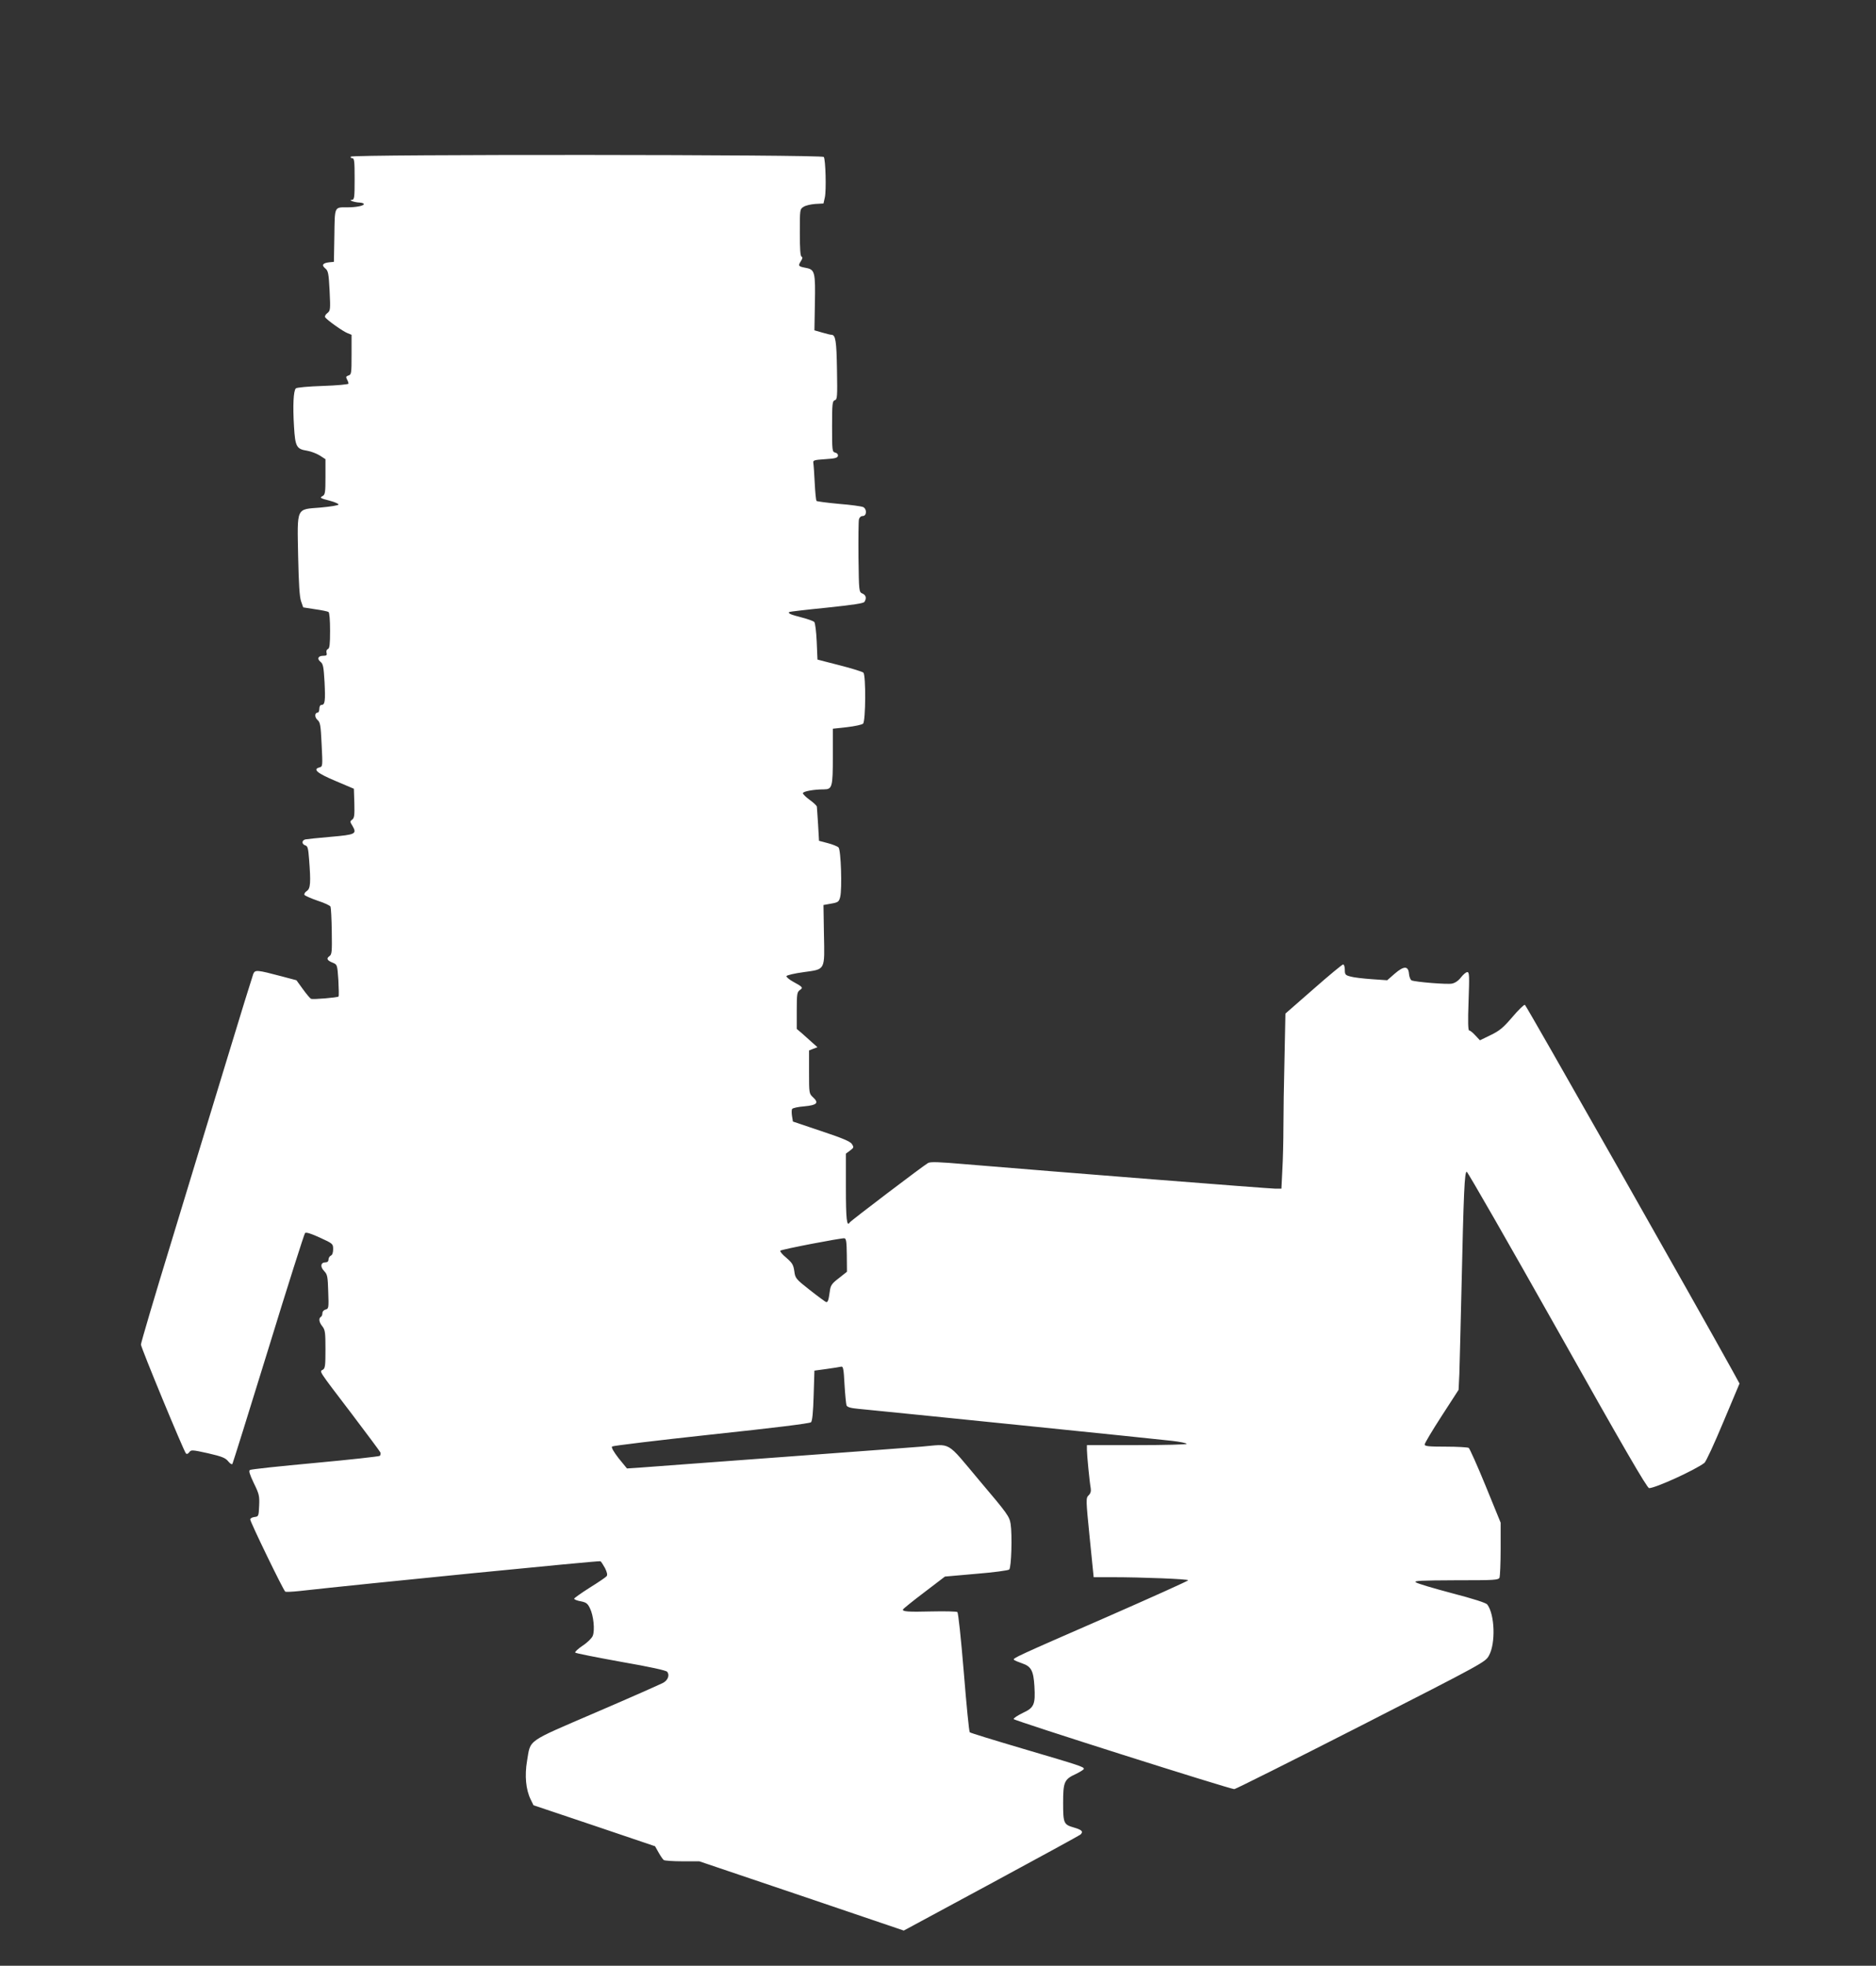 <?xml version="1.0" standalone="no"?>
<!DOCTYPE svg PUBLIC "-//W3C//DTD SVG 20010904//EN"
 "http://www.w3.org/TR/2001/REC-SVG-20010904/DTD/svg10.dtd">
<svg version="1.0" xmlns="http://www.w3.org/2000/svg"
 width="1222pt" height="1280pt" viewBox="0 0 1222 1280"
 preserveAspectRatio="xMidYMid meet">
<rect x="0" y="0" width="1222" height="1280" fill="#333333" stroke="none"/>
<g transform="translate(0,1280) scale(0.1,-0.1)"
fill="#ffffff" stroke="none">
<path d="M2285 11780 c-3 -5 1 -10 9 -10 14 0 16 -19 16 -135 0 -122 -2 -135
-17 -136 -29 -1 16 -17 50 -18 15 -1 27 -5 27 -10 0 -11 -50 -21 -104 -21 -90
0 -85 10 -88 -184 l-3 -171 -30 -3 c-43 -5 -52 -18 -27 -39 20 -16 23 -32 29
-147 6 -123 5 -129 -15 -145 -12 -9 -18 -21 -14 -27 12 -18 116 -92 145 -103
l27 -11 0 -129 c0 -121 -1 -130 -20 -136 -16 -5 -18 -10 -10 -25 6 -10 10 -23
10 -28 0 -5 -75 -12 -166 -15 -95 -3 -171 -10 -177 -16 -16 -16 -20 -115 -12
-247 8 -133 16 -148 86 -159 24 -4 61 -18 82 -31 l37 -24 0 -115 c0 -98 -2
-115 -17 -124 -23 -12 -19 -15 47 -32 30 -8 55 -19 55 -24 0 -6 -53 -14 -118
-20 -160 -13 -151 7 -145 -319 4 -180 9 -262 19 -291 l14 -40 77 -12 c43 -6
82 -14 88 -18 6 -4 10 -53 10 -121 0 -89 -3 -116 -14 -120 -8 -3 -12 -13 -9
-25 4 -15 0 -19 -20 -19 -35 0 -44 -19 -20 -39 18 -14 21 -32 27 -133 6 -122
3 -148 -20 -148 -8 0 -14 -10 -14 -25 0 -14 -5 -25 -10 -25 -21 0 -22 -30 -2
-48 18 -15 21 -34 27 -160 7 -141 7 -143 -14 -149 -46 -12 -15 -38 104 -88
l120 -51 3 -94 c2 -78 0 -97 -14 -107 -15 -11 -15 -14 2 -41 30 -52 20 -57
-142 -71 -82 -7 -157 -15 -166 -17 -24 -7 -23 -31 1 -39 15 -4 19 -20 24 -88
12 -153 10 -193 -15 -209 -12 -8 -18 -19 -15 -25 4 -6 43 -23 86 -38 44 -14
82 -32 84 -39 3 -8 7 -80 8 -161 2 -132 1 -149 -15 -161 -22 -15 -16 -28 22
-43 29 -12 29 -14 36 -113 3 -56 4 -104 1 -107 -8 -7 -165 -20 -179 -15 -6 3
-30 31 -53 63 l-42 58 -98 26 c-159 42 -171 43 -183 16 -5 -13 -84 -267 -174
-564 -91 -297 -253 -830 -361 -1185 -109 -355 -197 -654 -197 -665 0 -20 278
-692 293 -709 6 -6 14 -3 22 8 12 16 18 16 122 -7 91 -21 113 -30 131 -52 12
-15 24 -23 28 -17 3 5 109 343 235 752 125 408 233 746 238 751 7 7 40 -4 97
-30 85 -39 86 -40 86 -76 0 -22 -6 -38 -15 -41 -8 -4 -15 -15 -15 -25 0 -12
-7 -19 -20 -19 -31 0 -36 -28 -9 -56 22 -23 24 -36 27 -135 4 -105 3 -111 -17
-116 -12 -3 -21 -13 -21 -24 0 -10 -4 -21 -10 -24 -16 -10 -12 -35 10 -62 18
-23 20 -41 20 -149 0 -107 -2 -124 -17 -133 -23 -13 -34 4 187 -286 100 -132
185 -246 188 -253 2 -7 1 -17 -4 -22 -5 -4 -195 -25 -422 -46 -227 -21 -418
-41 -424 -46 -9 -5 -2 -28 25 -85 35 -71 38 -84 35 -148 -3 -68 -4 -70 -30
-73 -16 -2 -28 -9 -28 -16 0 -17 216 -462 228 -470 5 -3 47 -1 93 4 400 45
1953 199 1960 194 5 -3 18 -23 30 -45 14 -29 17 -44 10 -53 -6 -7 -56 -41
-111 -75 -55 -35 -100 -67 -100 -71 0 -5 19 -13 43 -17 35 -7 45 -14 60 -46
23 -46 33 -142 18 -179 -6 -15 -35 -44 -66 -64 -31 -21 -52 -41 -48 -45 5 -5
139 -31 298 -60 190 -33 294 -56 301 -65 17 -21 5 -54 -25 -71 -14 -8 -210
-95 -436 -192 -464 -200 -427 -174 -452 -318 -16 -95 -8 -186 24 -251 l18 -37
396 -133 396 -134 23 -41 c13 -23 28 -45 34 -49 6 -4 61 -8 121 -8 l110 0 666
-225 666 -226 569 307 c313 169 575 312 583 319 19 19 8 30 -44 45 -66 19 -70
27 -70 160 0 137 7 154 84 189 28 14 51 28 51 33 0 13 -23 21 -390 129 -190
56 -349 105 -353 109 -5 4 -22 180 -39 391 -19 229 -36 387 -42 392 -6 4 -81
6 -166 4 -156 -4 -193 -1 -188 13 2 5 64 55 138 111 l135 103 204 18 c112 9
209 22 215 28 14 14 20 226 9 297 -8 49 -20 66 -203 282 -222 264 -178 238
-380 221 -63 -5 -394 -30 -735 -55 -341 -25 -705 -52 -810 -60 -104 -8 -231
-17 -281 -21 l-90 -6 -54 66 c-34 44 -49 71 -43 77 5 5 296 40 647 78 405 43
641 72 649 80 8 8 14 65 17 174 l5 162 80 11 c44 6 87 13 95 15 12 3 16 -16
21 -116 4 -66 10 -127 13 -136 5 -12 27 -18 79 -23 221 -21 1957 -198 2040
-208 53 -6 97 -15 97 -20 0 -4 -146 -8 -325 -8 l-325 0 0 -30 c0 -33 17 -208
25 -252 3 -19 -2 -34 -14 -45 -18 -18 -18 -25 7 -275 l26 -258 120 0 c192 0
496 -12 496 -20 0 -4 -240 -112 -532 -240 -587 -256 -613 -268 -603 -278 3 -4
27 -14 53 -23 59 -20 74 -48 80 -149 7 -119 -2 -140 -76 -174 -34 -17 -61 -34
-59 -40 3 -10 1408 -456 1437 -456 8 0 380 186 825 413 805 411 810 414 834
457 44 79 38 267 -11 332 -8 11 -89 37 -231 74 -120 32 -226 63 -235 71 -14
10 33 12 261 13 255 0 278 1 285 18 3 9 7 94 7 187 l0 170 -98 240 c-54 132
-104 243 -110 247 -7 4 -74 8 -149 8 -114 0 -138 3 -138 14 0 8 50 92 111 186
l110 170 5 103 c2 56 8 307 14 557 14 632 20 760 34 760 6 0 272 -464 591
-1030 426 -758 584 -1030 597 -1030 41 0 296 116 360 164 10 7 65 126 123 265
l106 252 -45 82 c-214 388 -1345 2382 -1353 2384 -6 2 -43 -34 -82 -80 -59
-69 -83 -89 -141 -117 l-70 -34 -30 32 c-16 18 -34 32 -40 32 -7 0 -9 56 -4
190 6 167 5 190 -8 190 -9 0 -27 -16 -42 -35 -17 -22 -38 -36 -59 -40 -31 -6
-233 10 -262 21 -7 3 -15 22 -17 42 -4 54 -33 54 -94 1 l-48 -42 -101 7 c-55
4 -117 11 -137 17 -35 9 -38 13 -38 44 0 19 -5 35 -11 35 -6 0 -93 -72 -193
-160 l-183 -160 -6 -293 c-4 -160 -7 -362 -7 -448 0 -86 -3 -211 -7 -277 l-6
-122 -41 0 c-36 0 -1407 108 -2016 159 -173 15 -229 17 -245 8 -33 -19 -502
-375 -510 -387 -19 -31 -25 20 -25 225 l0 223 27 20 c25 19 26 21 12 43 -12
17 -59 37 -200 84 l-184 62 -6 36 c-3 20 -3 41 1 46 3 6 39 14 79 17 83 8 97
22 57 59 -26 24 -26 26 -26 165 l0 140 28 11 27 10 -36 32 c-19 18 -50 44 -67
60 l-32 27 0 120 c0 108 2 120 20 133 23 16 20 20 -48 57 -23 13 -41 29 -39
34 2 6 53 18 113 26 142 20 136 8 131 251 l-3 186 50 9 c46 8 51 12 59 44 13
53 5 306 -11 322 -7 7 -39 20 -70 28 l-57 15 -6 105 c-4 58 -7 110 -8 117 0 6
-21 26 -46 44 -25 18 -45 38 -45 44 0 12 71 25 136 25 55 0 59 14 59 214 l0
181 92 10 c51 6 98 16 105 23 17 17 19 315 2 332 -6 6 -76 28 -155 48 l-144
37 -5 117 c-3 66 -10 122 -16 128 -6 6 -44 20 -84 30 -71 18 -88 26 -79 35 3
2 112 15 243 28 170 18 241 28 247 38 15 24 10 44 -13 54 -23 10 -23 13 -26
235 -1 124 0 235 3 248 3 13 13 22 25 22 26 0 28 45 3 58 -10 5 -81 15 -158
21 -77 7 -143 16 -146 19 -4 4 -9 57 -12 117 -3 61 -7 119 -9 130 -3 18 4 20
77 25 63 4 80 8 83 21 2 10 -5 19 -18 22 -19 5 -20 12 -20 170 0 149 2 166 18
171 16 5 17 22 14 198 -3 187 -9 228 -36 228 -7 0 -35 7 -62 15 l-49 14 3 173
c4 203 0 222 -55 233 -53 10 -56 13 -37 43 12 18 13 27 6 30 -9 3 -12 50 -12
157 0 150 0 153 24 168 13 9 48 17 77 19 l53 3 9 40 c10 45 5 245 -7 263 -9
16 -3071 18 -3081 2z m3231 -7153 l1 -108 -53 -42 c-47 -36 -54 -47 -59 -87
-8 -59 -13 -72 -25 -68 -5 2 -53 37 -105 78 -92 72 -95 77 -101 123 -6 41 -13
53 -52 87 -26 21 -43 42 -39 46 8 9 395 83 417 81 12 -2 15 -22 16 -110z"/>
</g>
</svg>
